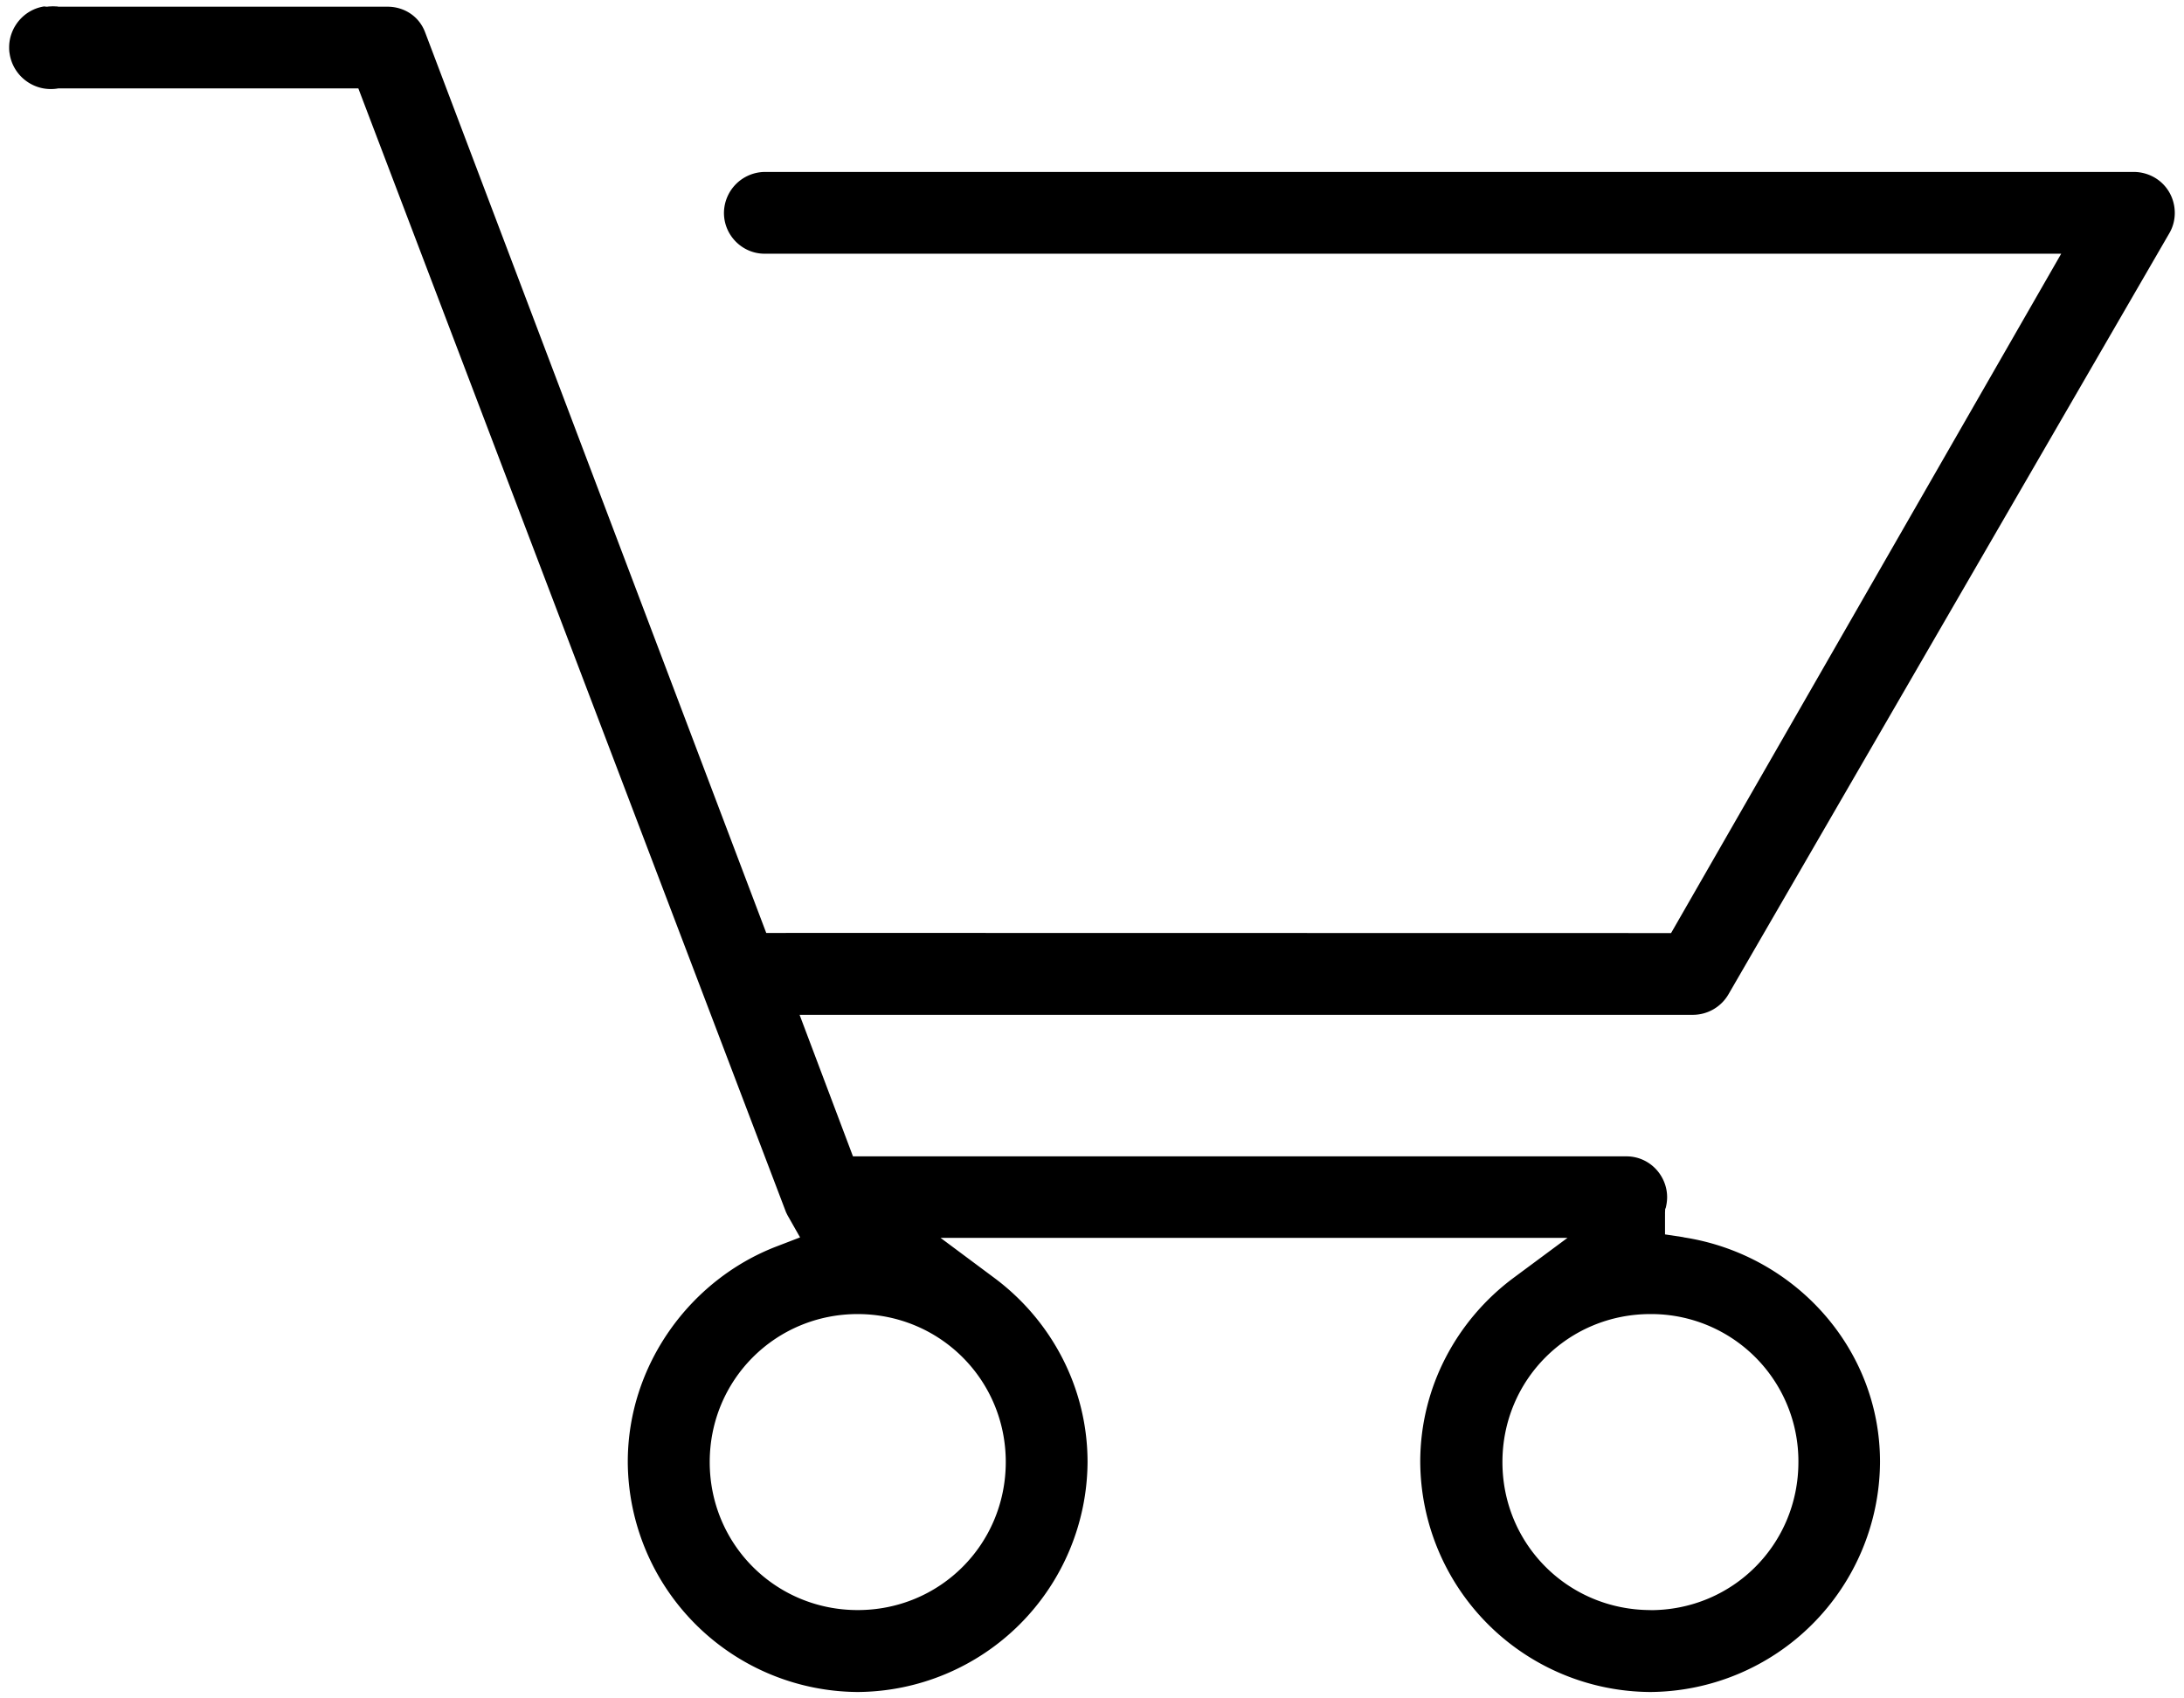 <svg xmlns="http://www.w3.org/2000/svg" width="27" height="21"  xmlns:v="https://vecta.io/nano"><path d="M20.816 15.298l-.232-.035v-.234c.001-.016-.001-.02.001-.053l.001-.025.008-.02c.01-.043.016-.086.016-.128 0-.225-.153-.432-.38-.49a.49.49 0 0 0-.118-.015h-9.567l-.66-1.75h11.043a.51.51 0 0 0 .44-.253h0l5.45-9.41c.047-.08.068-.166.068-.253 0-.175-.09-.345-.252-.438-.077-.044-.166-.068-.254-.068H9.456a.51.51 0 0 0-.506.507c0 .274.222.5.495.504h16.037l-4.823 8.4-10.94-.002-.006.001h-.24L5.255.398C5.18.2 4.996.084 4.794.083H.723L.708.08.658.078C.64.078.622.08.605.08L.583.083.563.082C.555.08.548.08.543.08c-.25.04-.43.26-.43.506 0 .026.001.05.006.077.038.254.258.438.507.438a.52.52 0 0 0 .076-.005l.018-.003h3.71l5.285 13.89c.006.015.013.027.02.042l.156.275-.294.113c-1.064.41-1.838 1.465-1.836 2.666a2.86 2.86 0 0 0 2.842 2.842 2.86 2.86 0 0 0 2.842-2.842c0-.93-.455-1.76-1.155-2.28l-.662-.493h7.75l-.665.493c-.7.52-1.156 1.35-1.155 2.28a2.86 2.86 0 0 0 2.843 2.842 2.86 2.86 0 0 0 2.841-2.842c.002-1.412-1.064-2.572-2.43-2.78zm-8.382 2.78c-.001 1.018-.813 1.83-1.83 1.83s-1.83-.813-1.83-1.83.813-1.83 1.83-1.83h0c1.018.002 1.83.814 1.83 1.83zm7.97 1.83c-1.018-.002-1.83-.813-1.83-1.83s.813-1.83 1.83-1.83a1.82 1.82 0 0 1 1.829 1.831c-.001 1.018-.812 1.83-1.83 1.83z"/></svg>